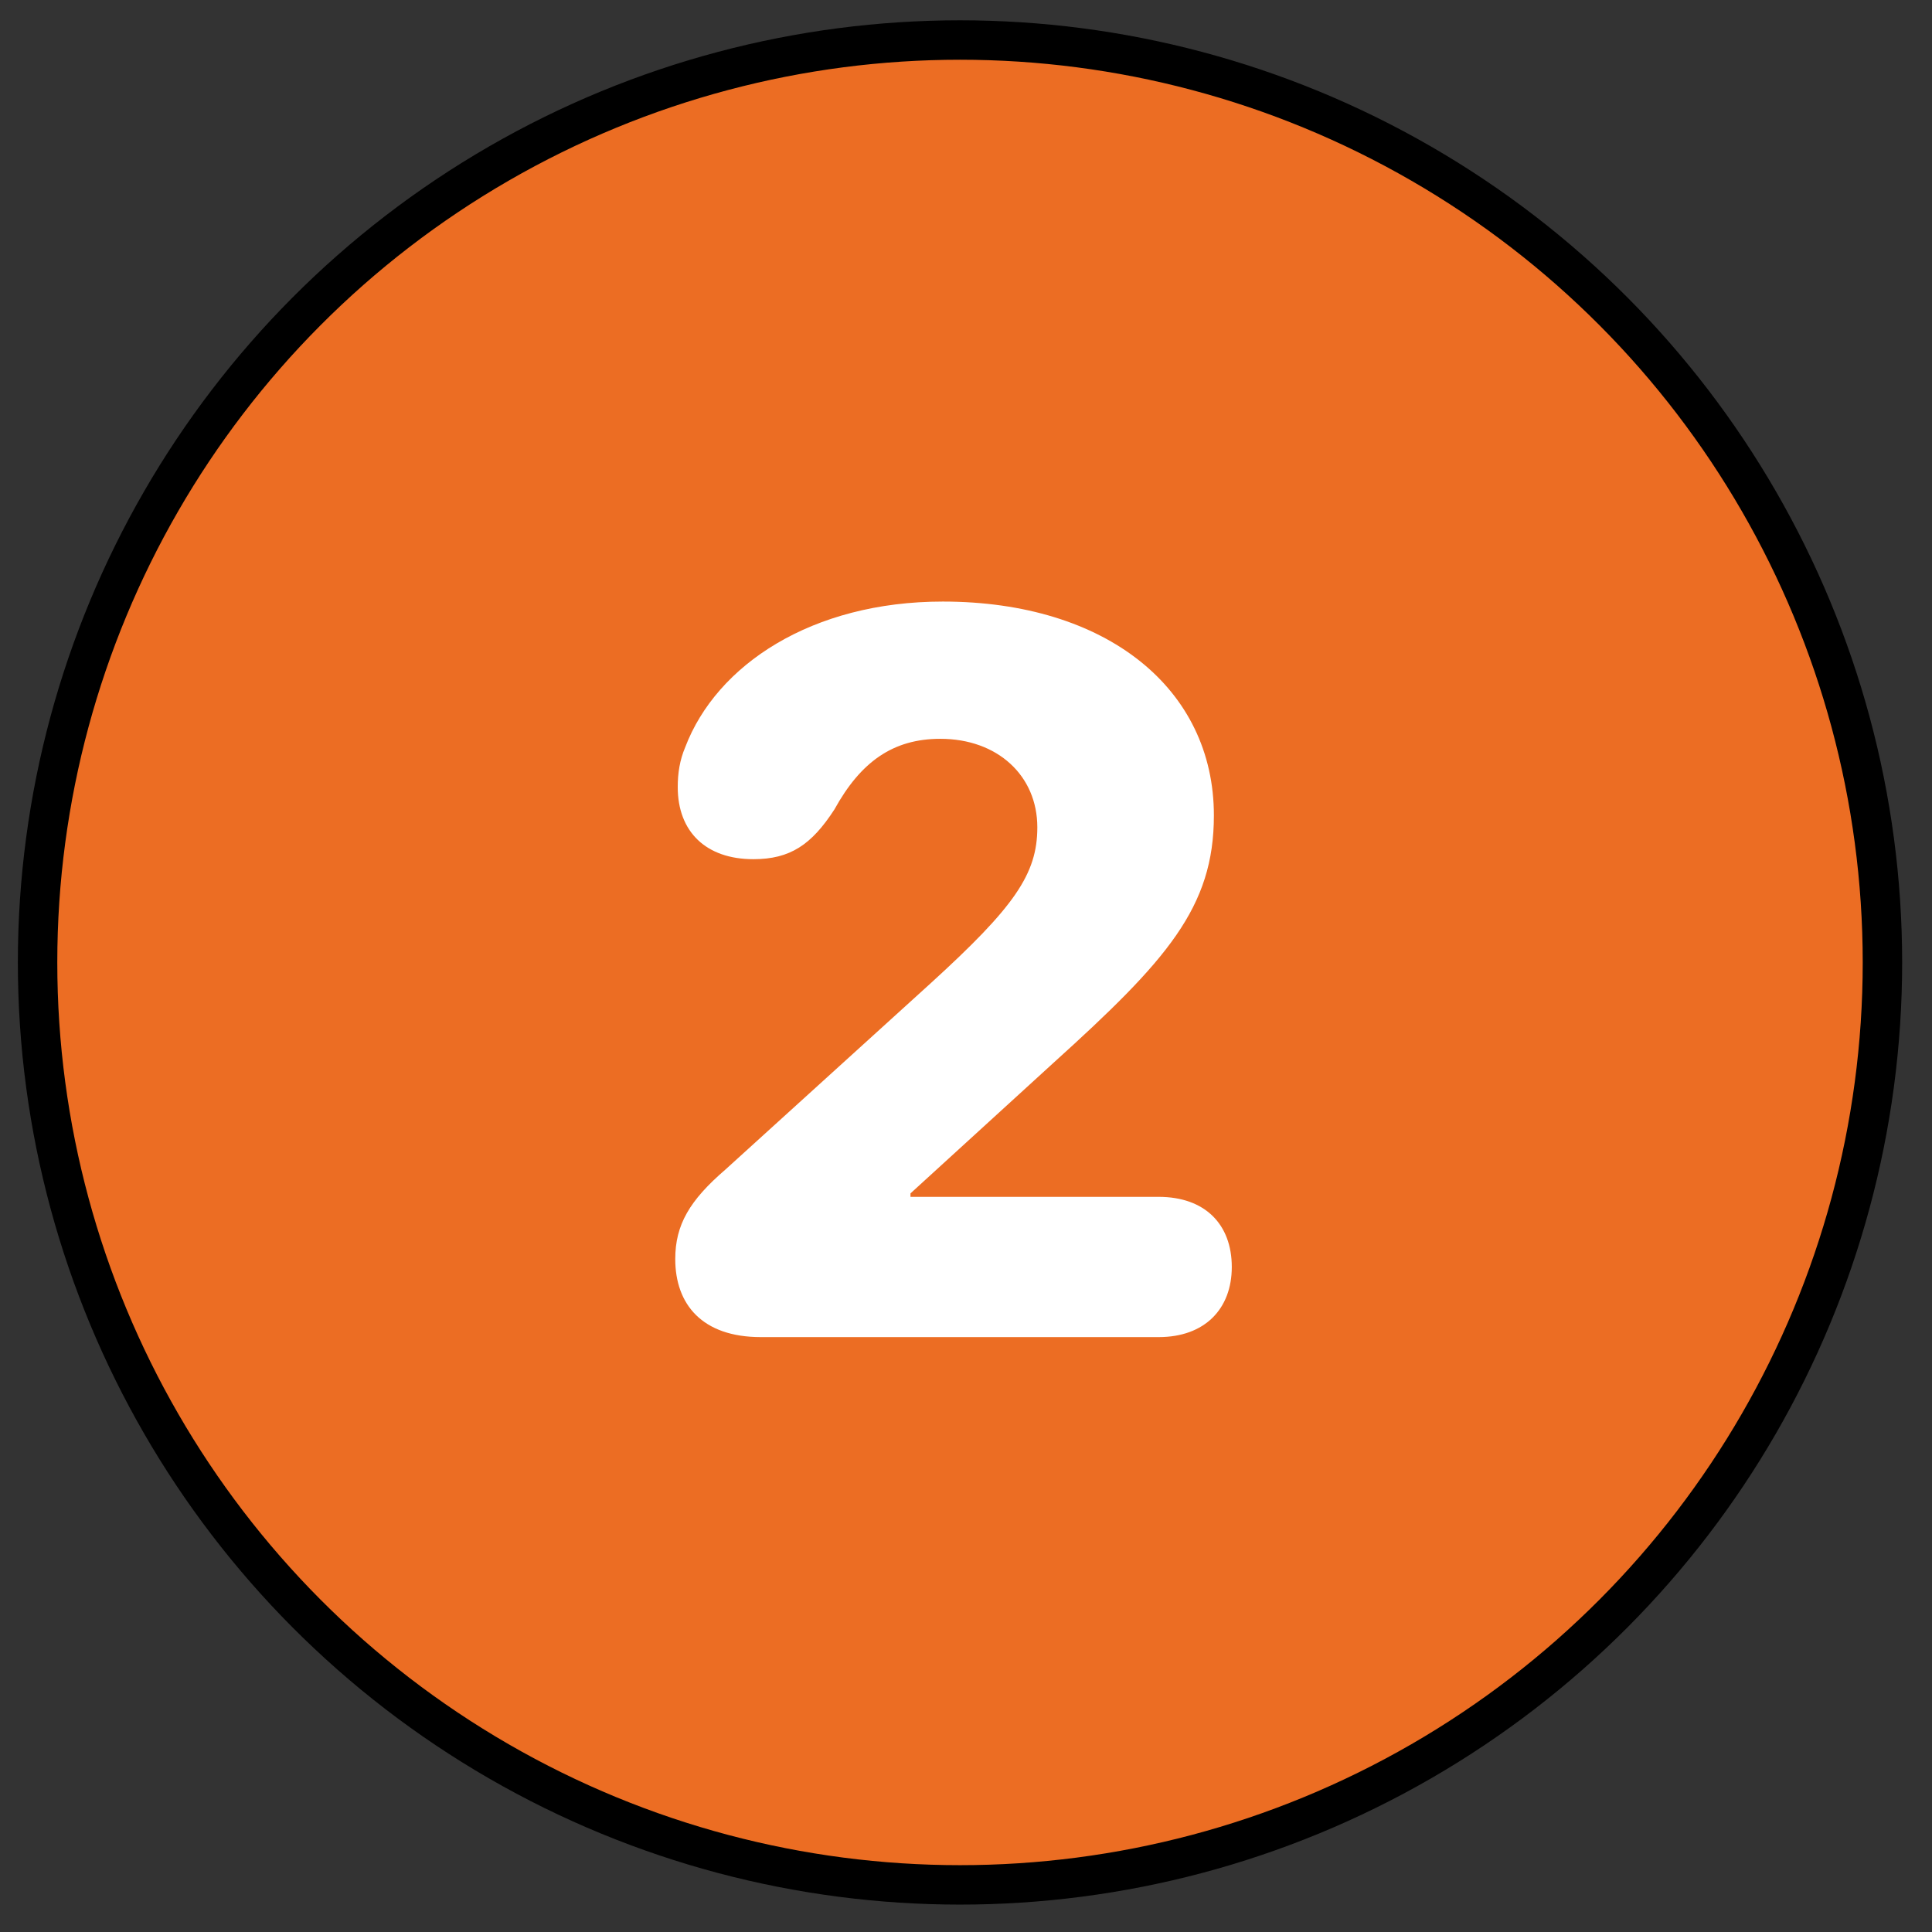 <?xml version="1.0" encoding="UTF-8"?> <svg xmlns="http://www.w3.org/2000/svg" width="49" height="49" viewBox="0 0 49 49" fill="none"><rect x="0" y="0" width="49" height="49" fill="#333333" stroke="none"/><circle cx="24.348" cy="24.41" r="23.395" fill="#EC6D23" stroke="black"></circle><path d="M19.296 33.912C17.807 33.912 17.126 33.08 17.126 31.932C17.126 31.061 17.492 30.443 18.4 29.661L23.597 24.944C25.729 23.002 26.309 22.169 26.309 20.983C26.309 19.672 25.3 18.738 23.849 18.738C22.651 18.738 21.831 19.318 21.163 20.529C20.582 21.425 20.04 21.791 19.107 21.791C17.908 21.791 17.189 21.097 17.189 19.962C17.189 19.608 17.24 19.28 17.378 18.953C18.173 16.859 20.595 15.257 23.912 15.257C28.062 15.257 30.787 17.464 30.787 20.681C30.787 23.014 29.601 24.351 26.712 26.962L23.092 30.267V30.355H29.386C30.559 30.355 31.241 31.049 31.241 32.134C31.241 33.193 30.559 33.912 29.386 33.912H19.296Z" fill="white"></path></svg> 